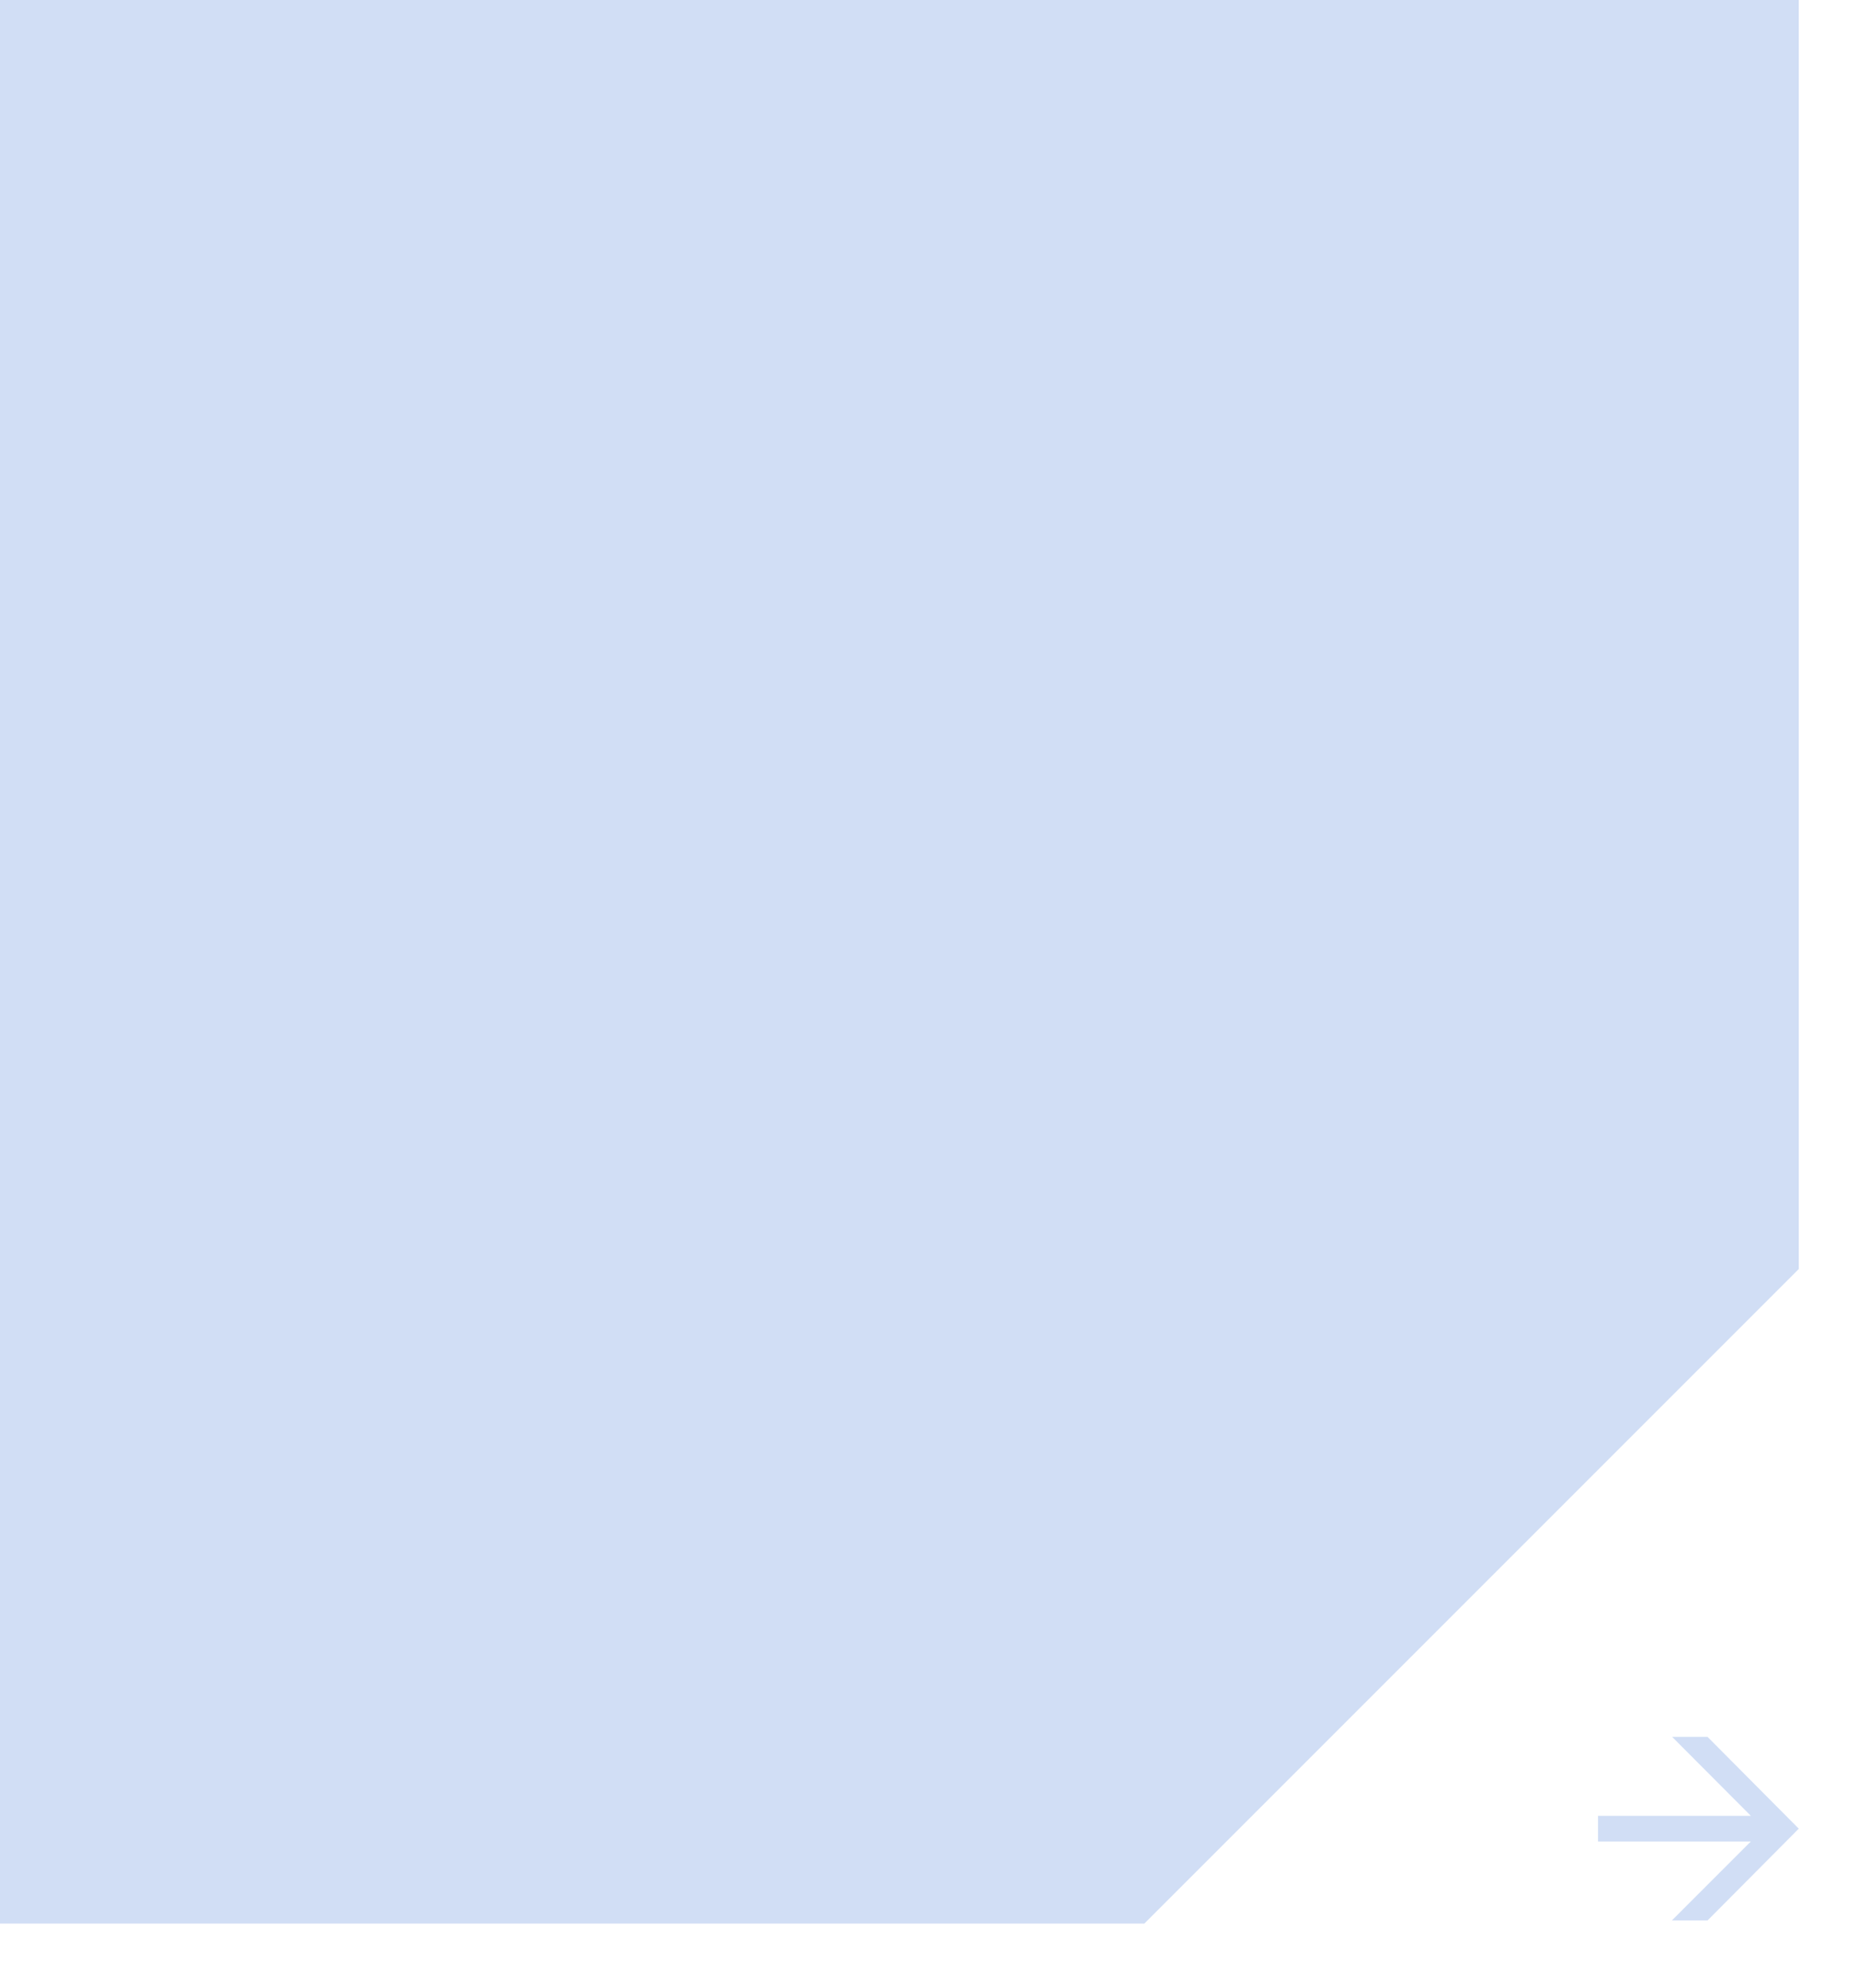 <?xml version="1.0" encoding="UTF-8"?> <svg xmlns="http://www.w3.org/2000/svg" width="463" height="495" viewBox="0 0 463 495" fill="none"><path fill-rule="evenodd" clip-rule="evenodd" d="M448 479L0 479L8.39259e-05 0L448 4.765e-05L448 316L448 316L448 479L448 479ZM448 479L448 316L285 479L448 479Z" fill="#D1DEF5"></path><path d="M398 452.174H442.301L438.706 454.82L416.453 432.5H425.273L448 455.363L425.273 478.226H416.385L438.706 455.906L442.301 458.552H398V452.174Z" fill="#D1DEF5"></path></svg> 